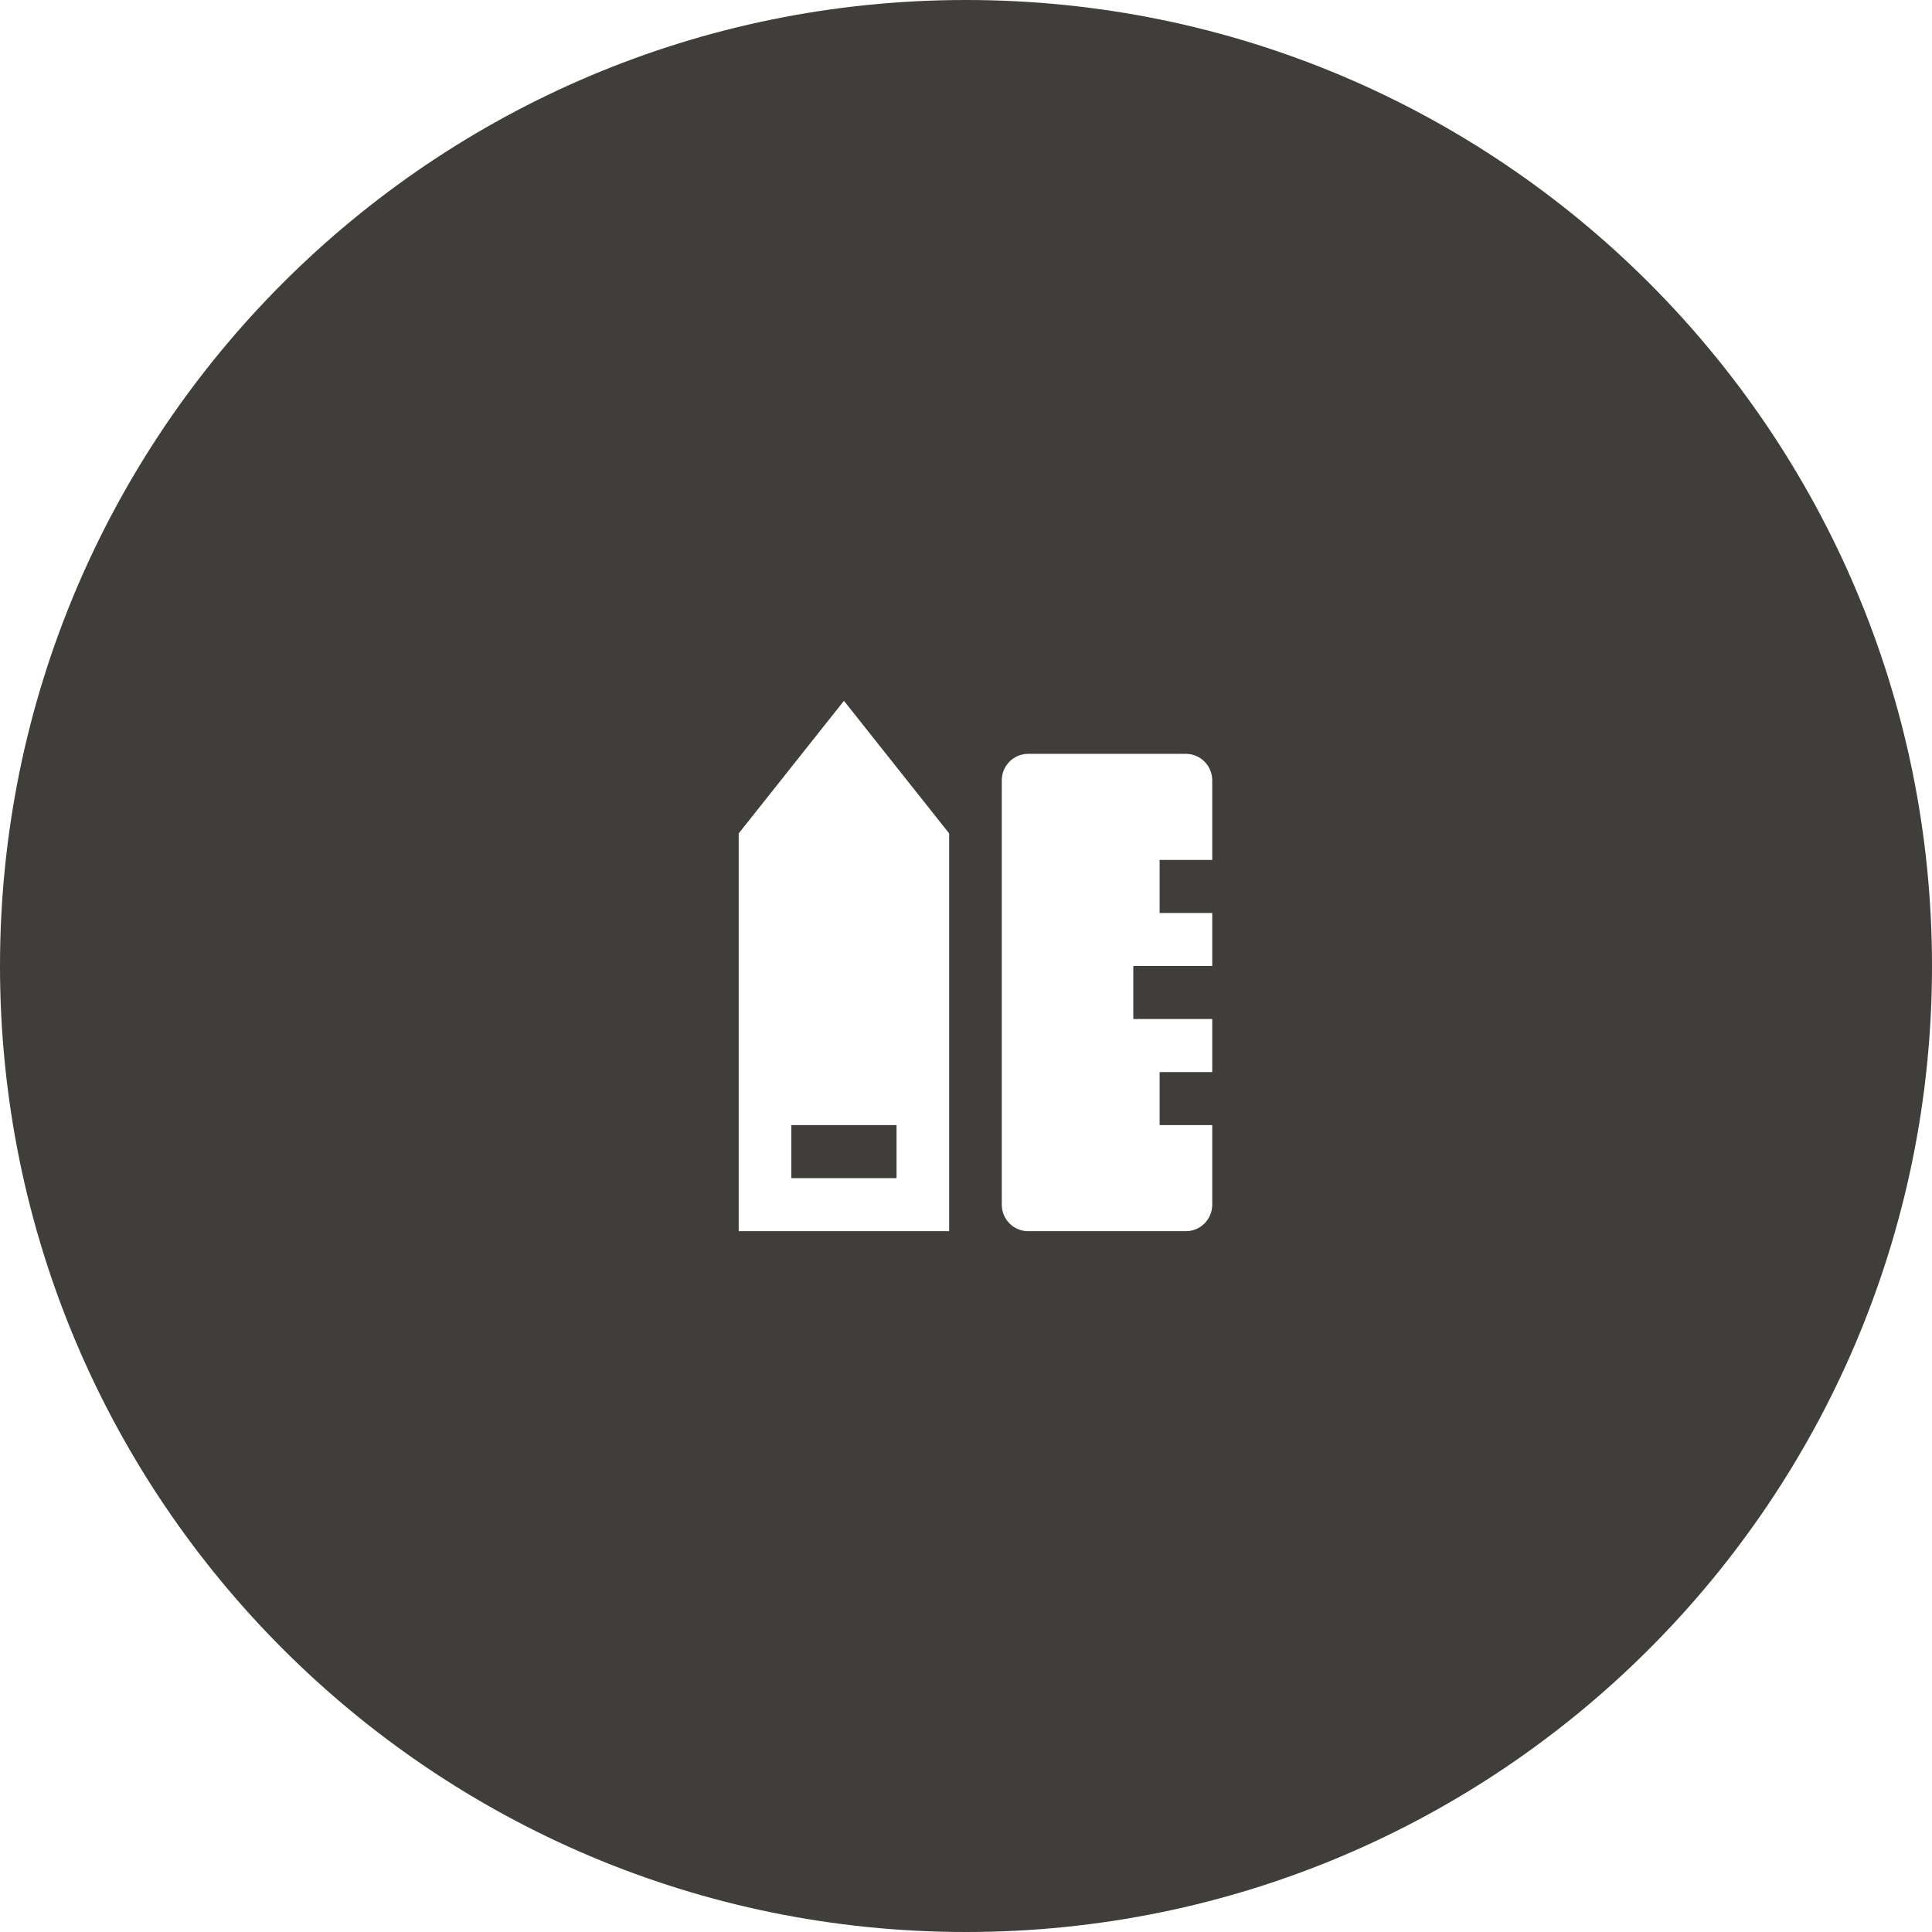 <?xml version="1.0" encoding="UTF-8"?>
<svg width="102px" height="102px" viewBox="0 0 102 102" version="1.1" xmlns="http://www.w3.org/2000/svg" xmlns:xlink="http://www.w3.org/1999/xlink">
    <title>Finalizing Icon</title>
    <g id="Landing-page" stroke="none" stroke-width="1" fill="none" fill-rule="evenodd">
        <g id="Landing-Page-1" transform="translate(-909, -1120)" fill="#403E3B">
            <path d="M960,1120 C988.167,1120 1011,1142.833 1011,1171 C1011,1199.167 988.167,1222 960,1222 C931.833,1222 909,1199.167 909,1171 C909,1142.833 931.833,1120 960,1120 Z M953.556,1157 L948,1164 L948,1185 L959.111,1185 L959.111,1164 L953.556,1157 Z M971.611,1159.8 L963.278,1159.8 C962.511,1159.8 961.889,1160.427 961.889,1161.2 L961.889,1161.2 L961.889,1183.6 C961.889,1184.373 962.511,1185 963.278,1185 L963.278,1185 L971.611,1185 C972.378,1185 973,1184.373 973,1183.6 L973,1183.6 L973,1179.4 L970.222,1179.4 L970.222,1176.6 L973,1176.6 L973,1173.8 L968.833,1173.8 L968.833,1171 L973,1171 L973,1168.2 L970.222,1168.2 L970.222,1165.4 L973,1165.4 L973,1161.2 C973,1160.427 972.378,1159.8 971.611,1159.8 L971.611,1159.8 Z M956.333,1179.4 L956.333,1182.2 L950.778,1182.2 L950.778,1179.4 L956.333,1179.4 Z" id="Finalizing-Icon"></path>
        </g>
    </g>
</svg>
